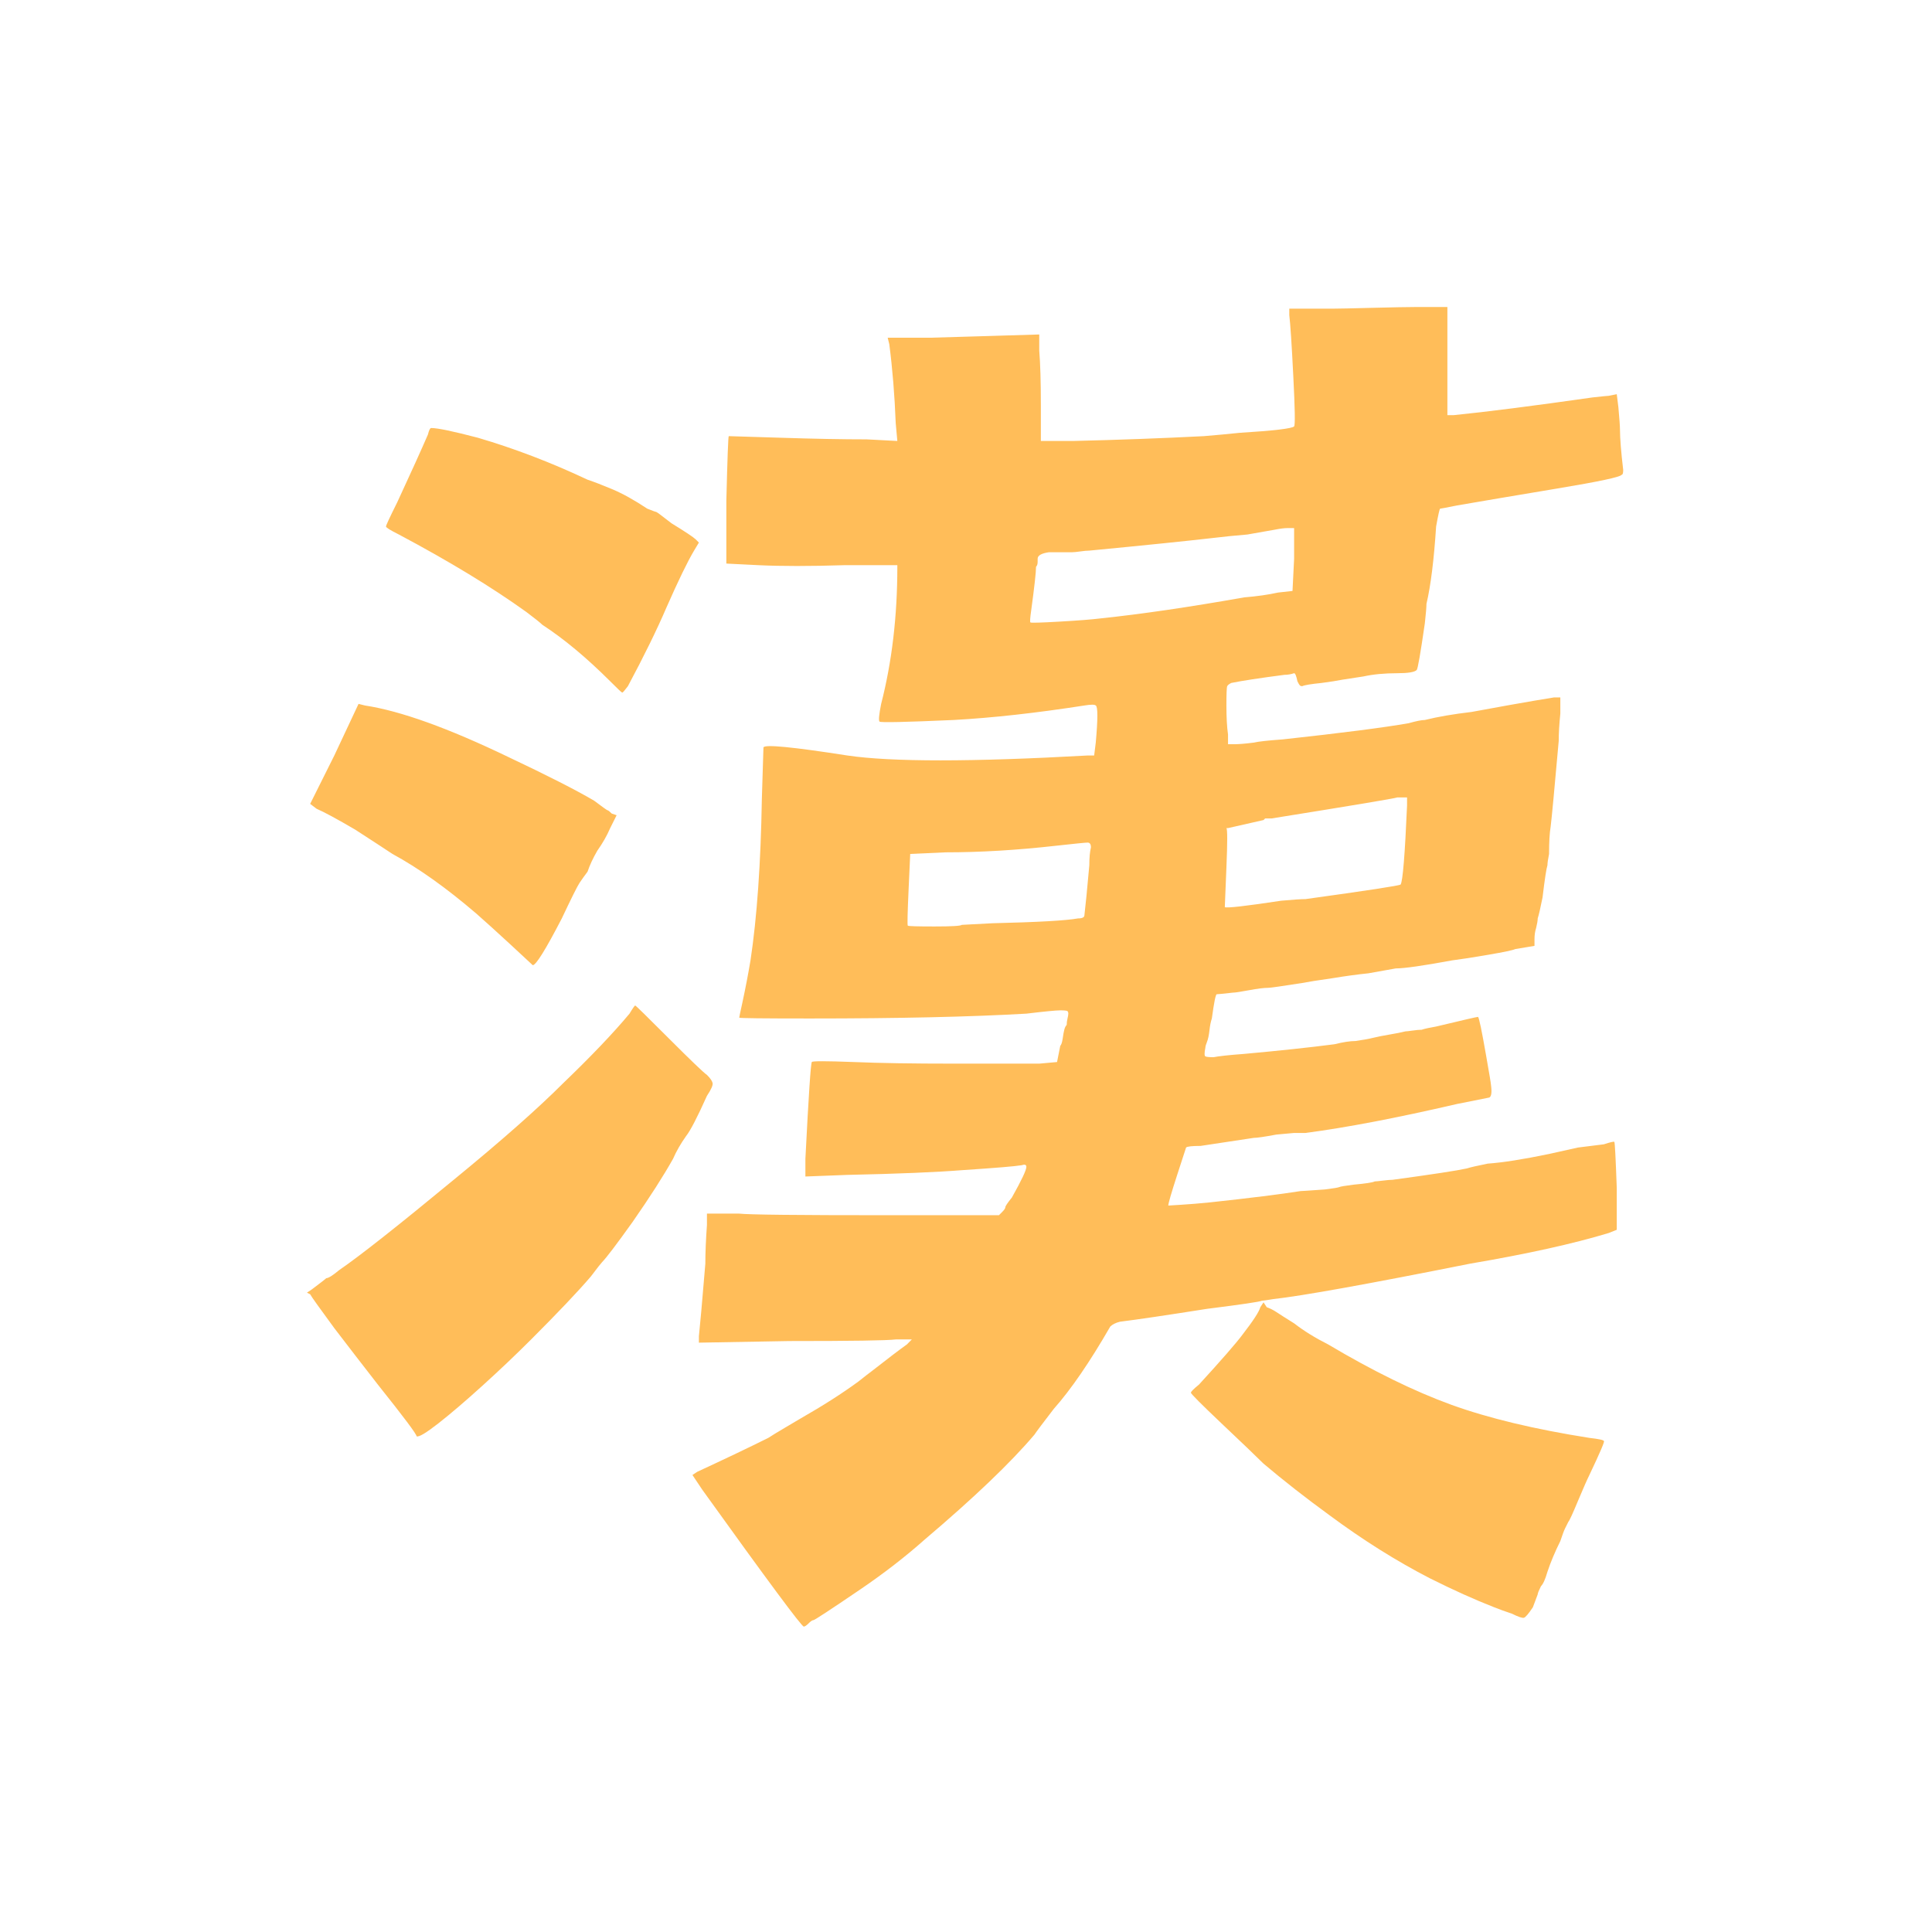 <svg xmlns="http://www.w3.org/2000/svg" xmlns:xlink="http://www.w3.org/1999/xlink" width="500" zoomAndPan="magnify" viewBox="0 0 375 375" height="500" preserveAspectRatio="xMidYMid meet" version="1.0"><defs><g/></defs><g fill="#ffbd59" fill-opacity="1"><g transform="translate(46.734, 280.968)"><g><path d="M 212.281 -221.062 C 213.125 -221.062 215.578 -221.113 219.641 -221.219 C 223.711 -221.32 226.477 -221.375 227.938 -221.375 L 234.203 -221.375 L 234.203 -200.391 L 235.453 -200.391 C 241.711 -201.016 250.691 -202.16 262.391 -203.828 C 264.266 -204.035 265.305 -204.141 265.516 -204.141 L 267.078 -204.453 L 267.391 -201.953 C 267.598 -199.66 267.703 -198.203 267.703 -197.578 C 267.703 -195.898 267.91 -193.289 268.328 -189.75 C 268.328 -189.125 268.223 -188.812 268.016 -188.812 C 267.805 -188.383 263.629 -187.492 255.484 -186.141 C 247.348 -184.785 240.879 -183.691 236.078 -182.859 C 233.992 -182.441 232.898 -182.234 232.797 -182.234 C 232.691 -182.234 232.43 -181.082 232.016 -178.781 C 231.598 -172.312 230.973 -167.301 230.141 -163.75 C 230.141 -163.125 230.035 -161.875 229.828 -160 C 228.984 -154.156 228.457 -151.129 228.25 -150.922 C 227.832 -150.504 226.582 -150.297 224.5 -150.297 C 221.988 -150.297 219.797 -150.086 217.922 -149.672 C 216.461 -149.461 215.109 -149.254 213.859 -149.047 C 212.805 -148.836 211.445 -148.625 209.781 -148.406 C 207.695 -148.195 206.445 -147.988 206.031 -147.781 C 205.82 -147.781 205.664 -147.832 205.562 -147.938 C 205.457 -148.039 205.301 -148.305 205.094 -148.734 C 204.883 -149.773 204.672 -150.297 204.453 -150.297 C 203.828 -150.086 203.203 -149.984 202.578 -149.984 C 197.773 -149.359 194.332 -148.832 192.25 -148.406 C 191.832 -148.195 191.57 -147.988 191.469 -147.781 C 191.363 -147.57 191.312 -146.32 191.312 -144.031 C 191.312 -141.738 191.414 -139.859 191.625 -138.391 L 191.625 -136.516 L 192.875 -136.516 C 193.707 -136.516 194.957 -136.617 196.625 -136.828 C 197.469 -137.035 199.348 -137.242 202.266 -137.453 C 213.742 -138.703 221.883 -139.75 226.688 -140.594 C 228.156 -141.008 229.203 -141.219 229.828 -141.219 C 232.328 -141.844 235.352 -142.363 238.906 -142.781 C 244.539 -143.82 248.609 -144.551 251.109 -144.969 C 251.109 -144.969 252.363 -145.176 254.875 -145.594 L 256.125 -145.594 L 256.125 -142.469 C 255.914 -140.375 255.812 -138.598 255.812 -137.141 C 254.977 -127.742 254.457 -122.211 254.25 -120.547 C 254.039 -119.297 253.938 -117.52 253.938 -115.219 C 253.727 -114.176 253.625 -113.445 253.625 -113.031 C 253.414 -112.406 253.098 -110.316 252.672 -106.766 C 252.254 -104.68 251.941 -103.328 251.734 -102.703 C 251.734 -102.285 251.629 -101.66 251.422 -100.828 C 251.211 -100.191 251.109 -99.457 251.109 -98.625 L 251.109 -97.375 L 247.359 -96.75 C 246.941 -96.539 245.219 -96.176 242.188 -95.656 C 239.164 -95.133 236.816 -94.77 235.141 -94.562 C 229.504 -93.52 225.852 -93 224.188 -93 C 222.938 -92.789 221.16 -92.473 218.859 -92.047 C 216.773 -91.836 214.477 -91.523 211.969 -91.109 C 209.051 -90.691 207.07 -90.379 206.031 -90.172 C 202.062 -89.547 199.867 -89.234 199.453 -89.234 C 198.617 -89.234 197.363 -89.078 195.688 -88.766 C 194.02 -88.453 192.977 -88.297 192.562 -88.297 C 190.688 -88.086 189.645 -87.984 189.438 -87.984 C 189.227 -87.984 188.91 -86.414 188.484 -83.281 C 188.273 -82.656 188.117 -81.875 188.016 -80.938 C 187.91 -80 187.754 -79.27 187.547 -78.75 C 187.336 -78.227 187.234 -77.863 187.234 -77.656 C 187.023 -76.602 187.023 -76.023 187.234 -75.922 C 187.441 -75.816 187.969 -75.766 188.812 -75.766 C 189.852 -75.973 191.832 -76.188 194.75 -76.406 C 201.645 -77.031 207.488 -77.656 212.281 -78.281 C 213.957 -78.695 215.316 -78.906 216.359 -78.906 C 217.816 -79.113 218.961 -79.32 219.797 -79.531 C 220.641 -79.738 221.688 -79.945 222.938 -80.156 C 224.188 -80.363 225.227 -80.57 226.062 -80.781 C 226.27 -80.781 226.738 -80.832 227.469 -80.938 C 228.195 -81.039 228.773 -81.094 229.203 -81.094 C 229.828 -81.301 230.766 -81.508 232.016 -81.719 C 237.234 -82.969 239.945 -83.594 240.156 -83.594 C 240.363 -83.383 240.883 -80.879 241.719 -76.078 C 242.344 -72.535 242.656 -70.66 242.656 -70.453 C 242.863 -68.992 242.758 -68.156 242.344 -67.938 C 241.301 -67.727 239.211 -67.312 236.078 -66.688 C 224.391 -63.977 214.582 -62.102 206.656 -61.062 C 206.445 -61.062 206.082 -61.062 205.562 -61.062 C 205.039 -61.062 204.672 -61.062 204.453 -61.062 C 204.453 -61.062 203.305 -60.957 201.016 -60.75 C 198.723 -60.32 197.258 -60.109 196.625 -60.109 C 192.457 -59.484 189.016 -58.961 186.297 -58.547 C 184.629 -58.547 183.691 -58.441 183.484 -58.234 C 183.484 -58.234 182.906 -56.457 181.75 -52.906 C 180.602 -49.363 180.031 -47.383 180.031 -46.969 C 180.031 -46.969 180.863 -47.02 182.531 -47.125 C 184.207 -47.227 186.086 -47.383 188.172 -47.594 C 195.898 -48.426 201.75 -49.156 205.719 -49.781 C 205.926 -49.781 207.488 -49.883 210.406 -50.094 C 212.082 -50.301 213.023 -50.457 213.234 -50.562 C 213.441 -50.664 214.379 -50.82 216.047 -51.031 C 218.336 -51.238 219.691 -51.445 220.109 -51.656 C 220.316 -51.656 220.836 -51.707 221.672 -51.812 C 222.516 -51.914 223.145 -51.969 223.562 -51.969 C 231.281 -53.02 236.082 -53.754 237.969 -54.172 C 238.594 -54.379 239.945 -54.691 242.031 -55.109 C 244.957 -55.316 248.926 -55.941 253.938 -56.984 C 257.688 -57.816 259.562 -58.234 259.562 -58.234 C 261.238 -58.441 262.91 -58.648 264.578 -58.859 C 265.828 -59.273 266.504 -59.43 266.609 -59.328 C 266.711 -59.223 266.867 -56.25 267.078 -50.406 L 267.078 -42.266 L 265.516 -41.641 C 258.629 -39.555 249.656 -37.57 238.594 -35.688 C 218.758 -31.727 206.023 -29.438 200.391 -28.812 C 199.141 -28.602 198.41 -28.5 198.203 -28.5 C 197.785 -28.289 194.234 -27.766 187.547 -26.922 C 179.617 -25.672 173.984 -24.836 170.641 -24.422 C 169.805 -24.211 169.18 -23.898 168.766 -23.484 C 164.797 -16.598 161.145 -11.273 157.812 -7.516 C 155.719 -4.797 154.461 -3.125 154.047 -2.5 C 149.453 2.926 142.359 9.707 132.766 17.844 C 129.004 21.188 124.828 24.422 120.234 27.547 C 114.391 31.516 111.363 33.5 111.156 33.5 C 110.945 33.5 110.633 33.707 110.219 34.125 C 109.801 34.539 109.488 34.75 109.281 34.75 C 108.863 34.75 102.285 25.879 89.547 8.141 L 87.672 5.328 L 88.609 4.703 C 94.035 2.191 98.629 0 102.391 -1.875 C 103.016 -2.289 104.211 -3.02 105.984 -4.062 C 107.766 -5.113 108.656 -5.641 108.656 -5.641 C 113.031 -8.141 116.785 -10.539 119.922 -12.844 C 120.961 -13.676 121.898 -14.406 122.734 -15.031 C 125.66 -17.32 127.852 -18.988 129.312 -20.031 L 130.25 -20.984 L 127.125 -20.984 C 125.457 -20.773 118.566 -20.672 106.453 -20.672 L 88.922 -20.359 L 88.922 -21.609 C 89.129 -23.484 89.547 -28.176 90.172 -35.688 C 90.172 -37.781 90.273 -40.285 90.484 -43.203 L 90.484 -45.406 L 96.75 -45.406 C 98.625 -45.195 108.125 -45.094 125.25 -45.094 L 147.156 -45.094 L 147.781 -45.719 C 148.195 -46.133 148.406 -46.445 148.406 -46.656 C 148.406 -46.863 148.828 -47.488 149.672 -48.531 C 151.547 -51.875 152.484 -53.859 152.484 -54.484 C 152.484 -54.898 152.172 -55.004 151.547 -54.797 C 150.297 -54.586 146.535 -54.273 140.266 -53.859 C 135.047 -53.441 127.535 -53.129 117.734 -52.922 L 109.594 -52.609 L 109.594 -56.047 C 110.219 -68.359 110.633 -74.617 110.844 -74.828 C 110.844 -75.035 113.555 -75.035 118.984 -74.828 C 123.992 -74.617 130.461 -74.516 138.391 -74.516 C 146.328 -74.516 151.859 -74.516 154.984 -74.516 L 158.438 -74.828 L 159.062 -77.969 C 159.27 -78.176 159.426 -78.645 159.531 -79.375 C 159.633 -80.102 159.738 -80.676 159.844 -81.094 C 159.945 -81.508 160.102 -81.82 160.312 -82.031 C 160.312 -82.445 160.363 -82.863 160.469 -83.281 C 160.57 -83.695 160.625 -84.008 160.625 -84.219 C 160.625 -84.438 160.57 -84.598 160.469 -84.703 C 160.363 -84.805 159.895 -84.859 159.062 -84.859 C 158.227 -84.859 156.035 -84.645 152.484 -84.219 C 141.629 -83.594 127.645 -83.281 110.531 -83.281 C 101.344 -83.281 96.75 -83.332 96.75 -83.438 C 96.75 -83.539 96.957 -84.535 97.375 -86.422 C 98 -89.336 98.52 -92.051 98.938 -94.562 C 100.195 -102.906 100.93 -113.344 101.141 -125.875 C 101.348 -132.344 101.453 -135.68 101.453 -135.891 C 101.66 -136.516 107.086 -135.992 117.734 -134.328 C 126.285 -133.066 141.832 -133.066 164.375 -134.328 L 165.641 -134.328 L 165.953 -136.828 C 166.367 -141.422 166.367 -143.82 165.953 -144.031 C 165.742 -144.238 165.008 -144.238 163.75 -144.031 C 154.363 -142.57 145.91 -141.633 138.391 -141.219 C 128.992 -140.801 124.191 -140.695 123.984 -140.906 C 123.773 -141.113 123.879 -142.258 124.297 -144.344 C 126.391 -152.488 127.438 -161.359 127.438 -170.953 L 127.438 -171.266 L 117.109 -171.266 C 110.422 -171.055 104.891 -171.055 100.516 -171.266 L 94.25 -171.578 L 94.25 -183.797 C 94.457 -192.141 94.613 -196.312 94.719 -196.312 C 94.82 -196.312 98.211 -196.207 104.891 -196 C 111.359 -195.789 116.891 -195.688 121.484 -195.688 L 127.438 -195.375 L 127.125 -198.828 C 126.914 -204.254 126.5 -209.367 125.875 -214.172 L 125.562 -215.422 L 129.312 -215.422 C 132.031 -215.422 133.598 -215.422 134.016 -215.422 C 134.016 -215.422 137.562 -215.523 144.656 -215.734 L 154.984 -216.047 L 154.984 -212.922 C 155.191 -210.41 155.297 -206.859 155.297 -202.266 L 155.297 -195.375 L 161.562 -195.375 C 170.332 -195.582 178.785 -195.895 186.922 -196.312 C 189.43 -196.52 191.727 -196.734 193.812 -196.953 C 200.488 -197.367 204.035 -197.785 204.453 -198.203 C 204.672 -198.41 204.617 -201.645 204.297 -207.906 C 203.984 -214.164 203.723 -218.129 203.516 -219.797 L 203.516 -221.062 Z M 204.453 -172.516 L 204.453 -178.469 L 203.203 -178.469 C 202.578 -178.469 201.742 -178.363 200.703 -178.156 C 199.453 -177.945 197.676 -177.633 195.375 -177.219 C 192.875 -177.008 190.789 -176.801 189.125 -176.594 C 183.695 -175.969 175.555 -175.133 164.703 -174.094 C 164.273 -174.094 163.695 -174.039 162.969 -173.938 C 162.238 -173.832 161.719 -173.781 161.406 -173.781 C 161.094 -173.781 160.727 -173.781 160.312 -173.781 C 159.688 -173.781 158.539 -173.781 156.875 -173.781 C 155.406 -173.57 154.672 -173.148 154.672 -172.516 C 154.672 -172.516 154.672 -172.305 154.672 -171.891 C 154.672 -171.473 154.566 -171.16 154.359 -170.953 C 154.359 -169.91 154.047 -167.094 153.422 -162.5 C 153.211 -161.039 153.16 -160.258 153.266 -160.156 C 153.367 -160.051 155.242 -160.102 158.891 -160.312 C 162.547 -160.52 165.211 -160.727 166.891 -160.938 C 174.816 -161.77 184.102 -163.129 194.75 -165.016 C 197.258 -165.223 199.453 -165.535 201.328 -165.953 L 204.141 -166.266 Z M 226.375 -126.188 L 225.75 -126.188 C 225.332 -126.188 224.914 -126.188 224.5 -126.188 C 223.875 -125.977 215.734 -124.617 200.078 -122.109 L 198.828 -122.109 L 198.516 -121.797 L 191.625 -120.234 C 191.832 -120.023 191.832 -120.023 191.625 -120.234 L 191.312 -120.234 C 191.52 -120.023 191.52 -117.469 191.312 -112.562 C 191.102 -107.656 191 -105.098 191 -104.891 C 191.414 -104.68 195.066 -105.098 201.953 -106.141 C 204.254 -106.348 205.82 -106.453 206.656 -106.453 C 218.758 -108.129 224.914 -109.07 225.125 -109.281 C 225.539 -109.906 225.957 -115.02 226.375 -124.625 Z M 165.016 -116.484 C 165.016 -117.109 164.801 -117.422 164.375 -117.422 C 163.957 -117.422 161.875 -117.211 158.125 -116.797 C 150.602 -115.953 143.504 -115.531 136.828 -115.531 C 132.234 -115.32 129.938 -115.219 129.938 -115.219 C 129.938 -115.219 129.832 -112.922 129.625 -108.328 C 129.414 -103.742 129.363 -101.398 129.469 -101.297 C 129.57 -101.191 131.289 -101.141 134.625 -101.141 C 137.969 -101.141 139.742 -101.242 139.953 -101.453 C 140.16 -101.453 142.145 -101.555 145.906 -101.766 C 154.676 -101.973 160.207 -102.285 162.5 -102.703 C 163.332 -102.703 163.75 -102.91 163.75 -103.328 C 163.957 -104.992 164.273 -108.227 164.703 -113.031 C 164.703 -114.488 164.805 -115.641 165.016 -116.484 Z M 36.328 -196.625 C 36.535 -197.469 36.742 -197.891 36.953 -197.891 C 38.203 -197.891 41.227 -197.258 46.031 -196 C 53.125 -193.914 60.219 -191.203 67.312 -187.859 C 68.57 -187.441 70.191 -186.816 72.172 -185.984 C 74.148 -185.148 76.395 -183.898 78.906 -182.234 C 79.945 -181.816 80.52 -181.609 80.625 -181.609 C 80.727 -181.609 81.719 -180.875 83.594 -179.406 C 86.312 -177.738 87.879 -176.695 88.297 -176.281 L 88.922 -175.656 L 87.984 -174.094 C 86.734 -172 84.957 -168.344 82.656 -163.125 C 80.781 -158.75 78.273 -153.633 75.141 -147.781 C 74.516 -146.945 74.148 -146.531 74.047 -146.531 C 73.941 -146.531 73.16 -147.266 71.703 -148.734 C 67.109 -153.316 62.723 -156.969 58.547 -159.688 C 58.129 -160.102 57.086 -160.938 55.422 -162.188 C 48.742 -166.988 40.5 -172 30.688 -177.219 C 29.02 -178.051 28.188 -178.57 28.188 -178.781 C 28.188 -178.988 28.914 -180.555 30.375 -183.484 C 33.082 -189.328 35.066 -193.707 36.328 -196.625 Z M 18.156 -134.328 L 22.859 -144.344 L 24.109 -144.031 C 30.992 -142.988 40.281 -139.648 51.969 -134.016 C 59.488 -130.461 65.023 -127.645 68.578 -125.562 C 70.242 -124.301 71.129 -123.672 71.234 -123.672 C 71.336 -123.672 71.598 -123.461 72.016 -123.047 L 72.953 -122.734 L 71.703 -120.234 C 71.078 -118.773 70.242 -117.312 69.203 -115.844 C 68.359 -114.383 67.727 -113.031 67.312 -111.781 C 66.688 -110.945 66.164 -110.219 65.75 -109.594 C 65.332 -108.969 64.188 -106.672 62.312 -102.703 C 59.176 -96.648 57.297 -93.625 56.672 -93.625 C 56.672 -93.625 55.211 -94.977 52.297 -97.688 C 49.578 -100.195 47.383 -102.18 45.719 -103.641 C 39.875 -108.648 34.445 -112.508 29.438 -115.219 C 28.176 -116.062 25.773 -117.629 22.234 -119.922 C 18.68 -122.004 16.176 -123.359 14.719 -123.984 L 13.469 -124.938 Z M 75.453 -84.219 C 76.086 -85.27 76.457 -85.797 76.562 -85.797 C 76.664 -85.797 78.801 -83.707 82.969 -79.531 C 87.352 -75.145 89.859 -72.742 90.484 -72.328 C 91.109 -71.703 91.473 -71.18 91.578 -70.766 C 91.68 -70.348 91.316 -69.516 90.484 -68.266 C 88.609 -64.086 87.254 -61.477 86.422 -60.438 C 85.379 -58.969 84.539 -57.504 83.906 -56.047 C 82.031 -52.703 79.422 -48.629 76.078 -43.828 C 72.953 -39.453 70.973 -36.844 70.141 -36 C 69.93 -35.789 69.195 -34.852 67.938 -33.188 C 65.438 -30.27 61.578 -26.203 56.359 -20.984 C 53.43 -18.055 50.297 -15.078 46.953 -12.047 C 43.617 -9.023 40.75 -6.57 38.344 -4.688 C 35.945 -2.812 34.539 -1.977 34.125 -2.188 C 34.125 -2.602 31.617 -5.945 26.609 -12.219 C 23.691 -15.969 20.875 -19.617 18.156 -23.172 C 15.238 -27.141 13.676 -29.332 13.469 -29.75 L 12.844 -30.062 L 13.781 -30.688 C 15.445 -31.938 16.383 -32.664 16.594 -32.875 C 17.008 -32.875 17.844 -33.395 19.094 -34.438 C 23.062 -37.156 30.473 -43 41.328 -51.969 C 50.516 -59.488 57.613 -65.754 62.625 -70.766 C 68.051 -75.984 72.328 -80.469 75.453 -84.219 Z M 198.516 -28.188 L 199.141 -27.234 C 199.766 -27.023 200.391 -26.711 201.016 -26.297 C 201.641 -25.879 202.785 -25.148 204.453 -24.109 C 206.336 -22.648 208.531 -21.289 211.031 -20.031 C 219.801 -14.82 227.785 -10.91 234.984 -8.297 C 242.191 -5.691 251.117 -3.551 261.766 -1.875 C 263.641 -1.664 264.578 -1.457 264.578 -1.25 C 264.785 -1.25 263.848 0.941 261.766 5.328 C 261.348 6.16 260.613 7.828 259.562 10.328 C 258.52 12.836 257.895 14.195 257.688 14.406 C 257.477 14.82 257.27 15.238 257.062 15.656 C 256.852 16.07 256.539 16.906 256.125 18.156 C 255.082 20.25 254.25 22.234 253.625 24.109 C 253.207 25.566 252.785 26.504 252.359 26.922 C 251.941 27.766 251.734 28.289 251.734 28.5 C 251.734 28.5 251.422 29.332 250.797 31 C 249.961 32.25 249.391 32.926 249.078 33.031 C 248.766 33.133 247.984 32.875 246.734 32.25 C 245.473 31.832 244.32 31.414 243.281 31 C 239.531 29.539 235.359 27.66 230.766 25.359 C 224.297 22.023 217.82 17.957 211.344 13.156 C 206.75 9.812 202.473 6.469 198.516 3.125 C 197.047 1.664 194.328 -0.938 190.359 -4.688 C 186.398 -8.445 184.422 -10.43 184.422 -10.641 C 184.422 -10.848 184.941 -11.375 185.984 -12.219 C 190.367 -17.008 193.188 -20.242 194.438 -21.922 C 196.531 -24.629 197.68 -26.398 197.891 -27.234 Z M 198.516 -28.188 "/></g></g></g></svg>